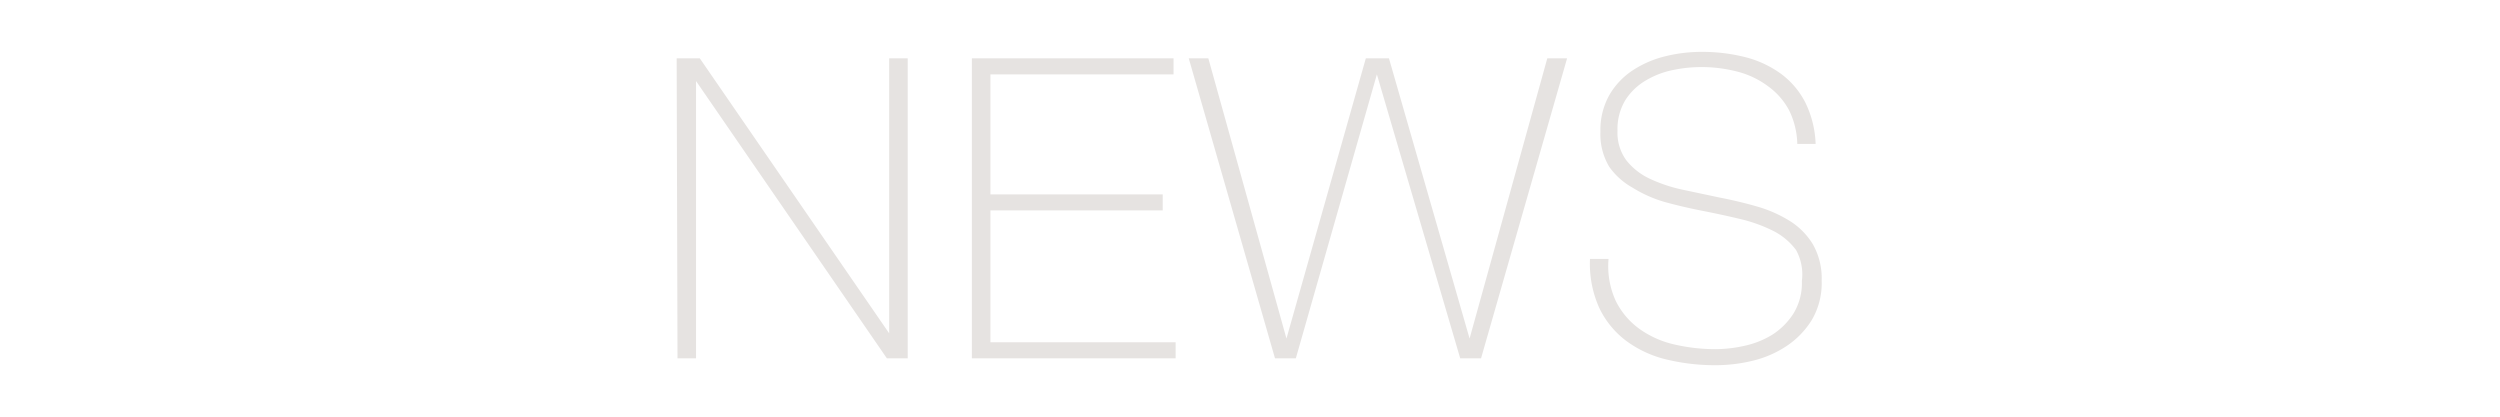 <svg xmlns="http://www.w3.org/2000/svg" viewBox="0 0 120 20"><defs><style>.a{fill:#e6e3e1;}</style></defs><title>navi_btn6_sp</title><path class="a" d="M32.48,2.8h1.11L42.68,16h0V2.8h.89V17.2h-1L33.41,3.89h0V17.2h-.89Z"/><path class="a" d="M46.65,2.8h9.68v.77H47.54V9.33h8.27v.77H47.54v6.33h8.89v.77H46.65Z"/><path class="a" d="M57.06,2.8H58l3.75,13.45h0L65.56,2.8h1.11l3.87,13.45h0L74.27,2.8h.95L71.09,17.2h-1l-4-13.63h0L62.2,17.2h-1Z"/><path class="a" d="M86.27,6.91a3.86,3.86,0,0,0-.39-1.61,3.38,3.38,0,0,0-1-1.15,4.2,4.2,0,0,0-1.44-.7,6.83,6.83,0,0,0-1.83-.23,6.54,6.54,0,0,0-1.3.14,4.13,4.13,0,0,0-1.29.49,2.92,2.92,0,0,0-1,.95,2.69,2.69,0,0,0-.38,1.48,2.24,2.24,0,0,0,.42,1.41,3.11,3.11,0,0,0,1.11.88,7.32,7.32,0,0,0,1.57.53l1.79.38q.93.18,1.8.43a6.2,6.2,0,0,1,1.57.69,3.4,3.4,0,0,1,1.12,1.13,3.3,3.3,0,0,1,.42,1.74,3.48,3.48,0,0,1-.48,1.9,4.09,4.09,0,0,1-1.22,1.25,5.08,5.08,0,0,1-1.63.7,7.53,7.53,0,0,1-1.72.21,10,10,0,0,1-2.38-.27,5.34,5.34,0,0,1-1.94-.89,4.27,4.27,0,0,1-1.3-1.58,5.14,5.14,0,0,1-.45-2.36h.89a4,4,0,0,0,.34,2,3.64,3.64,0,0,0,1.12,1.34,4.64,4.64,0,0,0,1.68.76,8.73,8.73,0,0,0,2,.23,6.48,6.48,0,0,0,1.38-.16,4.27,4.27,0,0,0,1.35-.54,3.36,3.36,0,0,0,1-1,2.8,2.8,0,0,0,.41-1.57A2.43,2.43,0,0,0,86.21,12a3.1,3.1,0,0,0-1.12-.93,7.26,7.26,0,0,0-1.57-.56q-.88-.21-1.8-.39T79.92,9.7A6.14,6.14,0,0,1,78.35,9,3.37,3.37,0,0,1,77.24,8a3.05,3.05,0,0,1-.42-1.68,3.42,3.42,0,0,1,.43-1.76,3.55,3.55,0,0,1,1.13-1.19,5,5,0,0,1,1.56-.67,7.21,7.21,0,0,1,1.71-.21,8.42,8.42,0,0,1,2.11.25,5,5,0,0,1,1.71.79,3.93,3.93,0,0,1,1.18,1.38,4.88,4.88,0,0,1,.5,2Z"/></svg>